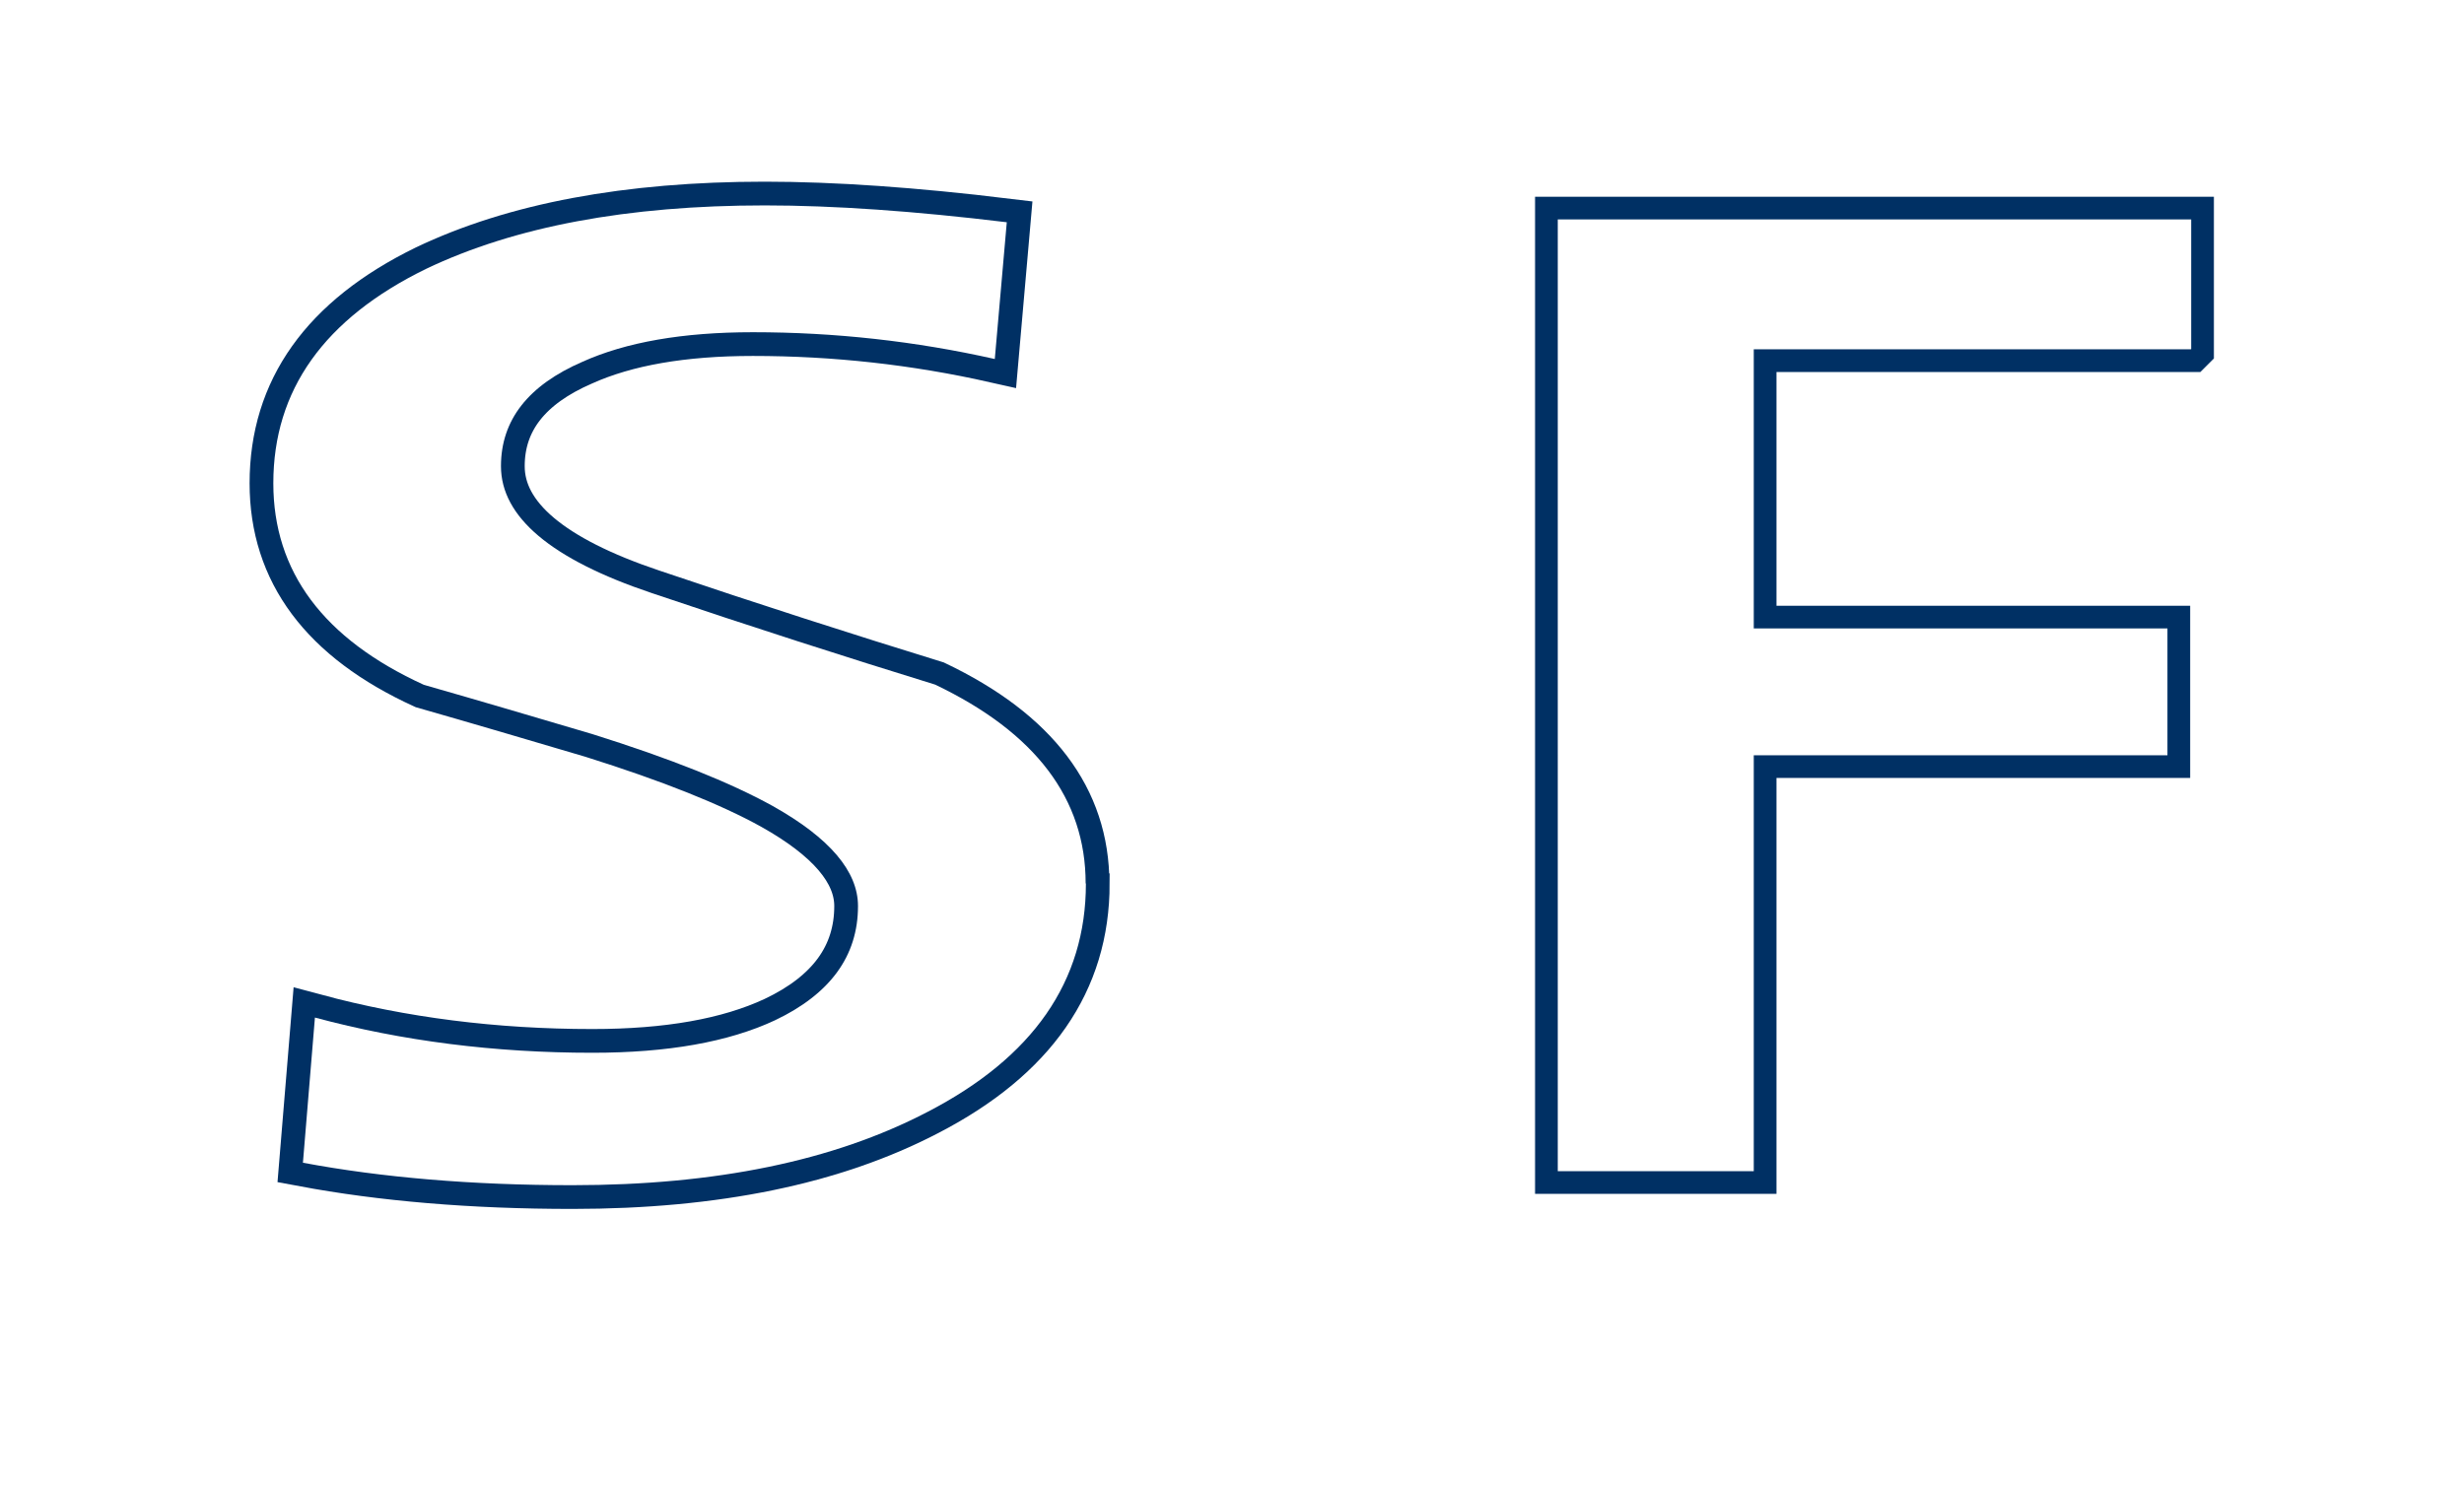 <?xml version="1.0" encoding="UTF-8"?>
<svg id="Ebene_1" data-name="Ebene 1" xmlns="http://www.w3.org/2000/svg" xmlns:xlink="http://www.w3.org/1999/xlink" viewBox="0 0 96.55 58.2">
  <defs>
    <style>
      .cls-1 {
        filter: url(#drop-shadow-6);
      }

      .cls-1, .cls-2, .cls-3, .cls-4, .cls-5, .cls-6, .cls-7, .cls-8 {
        fill: #fff;
      }

      .cls-1, .cls-3, .cls-4, .cls-5, .cls-6, .cls-7, .cls-8 {
        opacity: .7;
      }

      .cls-3 {
        filter: url(#drop-shadow-2);
      }

      .cls-4 {
        filter: url(#drop-shadow-1);
      }

      .cls-9 {
        fill: none;
        opacity: .5;
        stroke: #fff;
        stroke-width: 1.2px;
      }

      .cls-5 {
        filter: url(#drop-shadow-3);
      }

      .cls-6 {
        filter: url(#drop-shadow-4);
      }

      .cls-7 {
        filter: url(#drop-shadow-7);
      }

      .cls-10 {
        stroke-width: 1.78px;
      }

      .cls-10, .cls-11 {
        fill: #003064;
        stroke: #003064;
      }

      .cls-8 {
        filter: url(#drop-shadow-5);
      }

      .cls-11 {
        stroke-width: 1.86px;
      }
    </style>
    <filter id="drop-shadow-1" x="40.57" y="4.89" width="16" height="26" filterUnits="userSpaceOnUse">
      <feOffset dx="2.43" dy="2.43"/>
      <feGaussianBlur result="blur" stdDeviation="1.74"/>
      <feFlood flood-color="#1a171b" flood-opacity=".75"/>
      <feComposite in2="blur" operator="in"/>
      <feComposite in="SourceGraphic"/>
    </filter>
    <filter id="drop-shadow-2" x="40.18" y="26.5" width="17" height="29" filterUnits="userSpaceOnUse">
      <feOffset dx="2.61" dy="2.61"/>
      <feGaussianBlur result="blur-2" stdDeviation="1.87"/>
      <feFlood flood-color="#1a171b" flood-opacity=".75"/>
      <feComposite in2="blur-2" operator="in"/>
      <feComposite in="SourceGraphic"/>
    </filter>
    <filter id="drop-shadow-3" x="52.19" y="21.51" width="22" height="13" filterUnits="userSpaceOnUse">
      <feOffset dx="1.67" dy="1.67"/>
      <feGaussianBlur result="blur-3" stdDeviation="1.2"/>
      <feFlood flood-color="#1a171b" flood-opacity=".75"/>
      <feComposite in2="blur-3" operator="in"/>
      <feComposite in="SourceGraphic"/>
    </filter>
    <filter id="drop-shadow-4" x="45.62" y="4.94" width="18" height="33" filterUnits="userSpaceOnUse">
      <feOffset dx="2.87" dy="2.87"/>
      <feGaussianBlur result="blur-4" stdDeviation="2.05"/>
      <feFlood flood-color="#1a171b" flood-opacity=".75"/>
      <feComposite in2="blur-4" operator="in"/>
      <feComposite in="SourceGraphic"/>
    </filter>
    <filter id="drop-shadow-5" x="46.89" y="26.21" width="27" height="15" filterUnits="userSpaceOnUse">
      <feOffset dx="2.28" dy="2.28"/>
      <feGaussianBlur result="blur-5" stdDeviation="1.63"/>
      <feFlood flood-color="#1a171b" flood-opacity=".75"/>
      <feComposite in2="blur-5" operator="in"/>
      <feComposite in="SourceGraphic"/>
    </filter>
    <filter id="drop-shadow-6" x="22.06" y="20.38" width="35" height="17" filterUnits="userSpaceOnUse">
      <feOffset dx="2.67" dy="2.67"/>
      <feGaussianBlur result="blur-6" stdDeviation="1.91"/>
      <feFlood flood-color="#1a171b" flood-opacity=".75"/>
      <feComposite in2="blur-6" operator="in"/>
      <feComposite in="SourceGraphic"/>
    </filter>
    <filter id="drop-shadow-7" x="47.22" y="32.54" width="14" height="21" filterUnits="userSpaceOnUse">
      <feOffset dx="2.13" dy="2.13"/>
      <feGaussianBlur result="blur-7" stdDeviation="1.52"/>
      <feFlood flood-color="#1a171b" flood-opacity=".75"/>
      <feComposite in2="blur-7" operator="in"/>
      <feComposite in="SourceGraphic"/>
    </filter>
  </defs>
  <g>
    <rect class="cls-4" x="44.03" y="8.27" width="3.7" height="13.94"/>
    <rect class="cls-3" x="44.03" y="29.61" width="3.7" height="16.13"/>
    <polygon class="cls-5" points="54.9 24.06 68.04 23.87 68.04 27.61 54.9 27.73 54.9 24.06"/>
    <rect class="cls-6" x="49.66" y="8.27" width="3.69" height="19.48"/>
    <rect class="cls-8" x="49.61" y="29.69" width="16.06" height="3.67"/>
    <rect class="cls-1" x="26.05" y="24" width="22" height="3.67"/>
    <rect class="cls-7" x="49.66" y="35.15" width="3.69" height="10.67"/>
    <path class="cls-11" d="M42.55,34.63c0,3.83-2.07,6.81-6.21,8.95-3.68,1.92-8.31,2.87-13.91,2.87-3.94,0-7.46-.3-10.56-.88l.47-5.69c3.42.92,7.04,1.38,10.87,1.38,2.95,0,5.33-.42,7.15-1.27,2.17-1.03,3.26-2.52,3.26-4.48,0-1.36-1.11-2.67-3.34-3.92-1.66-.92-4.01-1.86-7.07-2.82-2.23-.66-4.43-1.31-6.6-1.93-3.94-1.8-5.9-4.44-5.9-7.9,0-3.65,1.99-6.45,5.98-8.4,3.47-1.66,7.9-2.49,13.28-2.49,2.69,0,5.85.22,9.48.66l-.47,5.36c-3.11-.7-6.27-1.05-9.48-1.05-2.75,0-4.97.39-6.68,1.16-2.12.92-3.19,2.28-3.19,4.09,0,1.99,1.97,3.65,5.9,4.97,3.93,1.33,7.64,2.52,11.11,3.59,3.94,1.88,5.9,4.48,5.9,7.79Z"/>
    <path class="cls-10" d="M85.85,13.69h-17.13v10.94h16.21v4.97h-16.21v16.3h-7.68V8.6h24.82v5.08Z"/>
    <path class="cls-2" d="M42.55,34.63c0,3.83-2.07,6.81-6.21,8.95-3.68,1.92-8.31,2.87-13.91,2.87-3.94,0-7.46-.3-10.56-.88l.47-5.69c3.42.92,7.04,1.38,10.87,1.38,2.95,0,5.33-.42,7.15-1.27,2.17-1.03,3.26-2.52,3.26-4.48,0-1.36-1.11-2.67-3.34-3.92-1.66-.92-4.01-1.86-7.07-2.82-2.23-.66-4.43-1.31-6.6-1.93-3.94-1.8-5.9-4.44-5.9-7.9,0-3.65,1.99-6.45,5.98-8.4,3.47-1.66,7.9-2.49,13.28-2.49,2.69,0,5.85.22,9.48.66l-.47,5.36c-3.11-.7-6.27-1.05-9.48-1.05-2.75,0-4.97.39-6.68,1.16-2.12.92-3.19,2.28-3.19,4.09,0,1.99,1.97,3.65,5.9,4.97,3.93,1.33,7.64,2.52,11.11,3.59,3.94,1.88,5.9,4.48,5.9,7.79Z"/>
    <path class="cls-2" d="M85.85,13.69h-17.13v10.94h16.21v4.97h-16.21v16.3h-7.68V8.6h24.82v5.08Z"/>
  </g>
  <g>
    <path class="cls-2" d="M18.63,53.32h-1.62v4.81h-.49v-4.81h-1.62v-.41h3.73v.41Z"/>
    <path class="cls-2" d="M22.28,55.78c0,.08,0,.16-.02.26h-2.61c-.04,1.17.4,1.76,1.32,1.76.4,0,.77-.08,1.12-.25l.05.43c-.38.15-.79.22-1.25.22-1.17,0-1.76-.66-1.76-1.97,0-.56.13-1.02.4-1.38.3-.41.72-.61,1.26-.61.47,0,.83.14,1.09.42.26.28.39.65.39,1.13ZM21.76,55.65c0-.31-.08-.57-.26-.76-.18-.19-.42-.29-.73-.29s-.55.1-.74.31c-.18.19-.29.43-.34.74h2.07Z"/>
    <path class="cls-2" d="M25.84,57.95c-.39.15-.78.22-1.17.22-1.1,0-1.65-.61-1.65-1.83,0-.64.15-1.14.45-1.5.32-.4.8-.59,1.42-.59.32,0,.62.04.93.13l-.05.43c-.3-.12-.61-.18-.93-.18-.45,0-.79.16-1.01.49-.19.28-.29.65-.29,1.12,0,1.01.41,1.51,1.23,1.51.38,0,.72-.07,1.02-.22l.05.42Z"/>
    <path class="cls-2" d="M26.91,52.88c-.19-.04-.41-.06-.67-.08v-.26c.41-.05.8-.07,1.16-.05v1.93c0,.33-.02.59-.06.77h.02c.24-.64.71-.97,1.39-.97.77,0,1.16.41,1.16,1.24v2.68h-.49v-2.5c0-.33-.05-.56-.15-.72-.12-.2-.33-.3-.63-.3-.41,0-.72.19-.95.56-.19.31-.29.69-.29,1.12v1.84h-.49v-5.25Z"/>
    <path class="cls-2" d="M32.05,54.29c0,.32-.02.62-.06.89h0c.25-.64.71-.96,1.4-.96.77,0,1.15.41,1.15,1.24v2.68h-.49v-2.5c0-.33-.05-.56-.15-.72-.12-.2-.33-.3-.63-.3-.4,0-.72.19-.95.56-.19.31-.28.69-.28,1.12v1.84h-.49v-3.45c-.19-.04-.41-.06-.67-.08v-.26c.4-.05.78-.07,1.16-.05Z"/>
    <path class="cls-2" d="M36.68,54.29v3.85h-.49v-3.45c-.18-.04-.41-.06-.67-.08v-.26c.4-.05.78-.07,1.15-.05ZM36.8,53.21c0,.1-.03.19-.1.25-.07.06-.15.1-.25.1-.09,0-.17-.04-.24-.1-.07-.07-.1-.15-.1-.24,0-.1.03-.18.1-.25.07-.07.15-.1.25-.1s.18.03.25.1c.07.07.1.15.1.25Z"/>
    <path class="cls-2" d="M40.3,57.01c0,.39-.17.69-.52.91-.29.19-.64.28-1.06.28-.33,0-.61-.03-.82-.08l.02-.46c.28.08.57.12.87.12.27,0,.49-.05.67-.15.23-.12.34-.31.34-.56s-.19-.45-.56-.61c-.04-.02-.33-.11-.88-.29-.34-.18-.5-.46-.5-.85s.16-.65.48-.85c.26-.17.59-.25.99-.25.24,0,.5.03.77.08l-.02.43c-.3-.08-.57-.12-.82-.12-.61,0-.91.22-.91.66,0,.28.17.48.51.59.21.07.53.17.95.32.34.17.5.44.5.82Z"/>
    <path class="cls-2" d="M43.93,57.95c-.39.15-.78.22-1.17.22-1.1,0-1.65-.61-1.65-1.83,0-.64.15-1.14.45-1.5.32-.4.8-.59,1.42-.59.31,0,.62.04.93.13l-.05.43c-.3-.12-.61-.18-.93-.18-.45,0-.79.16-1.01.49-.19.28-.29.65-.29,1.12,0,1.01.41,1.51,1.23,1.51.38,0,.72-.07,1.02-.22l.05.42Z"/>
    <path class="cls-2" d="M45,52.88c-.19-.04-.41-.06-.67-.08v-.26c.41-.05.8-.07,1.16-.05v1.93c0,.33-.02.59-.06.77h.01c.24-.64.71-.97,1.39-.97.77,0,1.16.41,1.16,1.24v2.68h-.49v-2.5c0-.33-.05-.56-.15-.72-.12-.2-.33-.3-.63-.3-.41,0-.73.19-.95.56-.19.31-.29.69-.29,1.12v1.84h-.49v-5.25Z"/>
    <path class="cls-2" d="M52.23,55.78c0,.08,0,.16-.02.26h-2.61c-.04,1.17.4,1.76,1.32,1.76.4,0,.77-.08,1.11-.25l.05.43c-.38.15-.79.22-1.25.22-1.17,0-1.76-.66-1.76-1.97,0-.56.13-1.02.4-1.38.3-.41.72-.61,1.26-.61.47,0,.83.14,1.09.42.26.28.39.65.39,1.13ZM51.72,55.65c0-.31-.08-.57-.26-.76-.18-.19-.42-.29-.73-.29s-.55.1-.74.31c-.17.19-.29.43-.34.74h2.07Z"/>
    <path class="cls-2" d="M58.84,53.07l-.08.47c-.47-.19-.93-.28-1.39-.28-.67,0-1.19.21-1.58.63-.39.42-.58.97-.58,1.64s.18,1.21.55,1.62c.38.42.9.63,1.57.63.39,0,.76-.06,1.11-.17v-2.08h.49v2.38c-.51.19-1.07.29-1.68.29-.79,0-1.42-.23-1.88-.69-.46-.46-.69-1.09-.69-1.88s.25-1.49.75-2c.5-.51,1.17-.77,1.99-.77.48,0,.95.07,1.41.22Z"/>
    <path class="cls-2" d="M63.13,55.78c0,.08,0,.16-.02.26h-2.61c-.04,1.17.4,1.76,1.32,1.76.4,0,.77-.08,1.11-.25l.05.43c-.38.15-.79.22-1.25.22-1.17,0-1.76-.66-1.76-1.97,0-.56.13-1.02.4-1.38.3-.41.72-.61,1.26-.61.47,0,.83.14,1.09.42.26.28.39.65.39,1.13ZM62.61,55.65c0-.31-.08-.57-.26-.76-.18-.19-.42-.29-.73-.29s-.55.1-.74.31c-.17.19-.29.43-.34.74h2.07Z"/>
    <path class="cls-2" d="M69.47,54.29l-1.26,3.85h-.58l-.91-2.66c-.06-.16-.13-.39-.21-.7h0c-.05.2-.15.52-.29.97l-.76,2.4h-.59l-1.2-3.85h.56l.97,3.37h0c.07-.28.15-.58.26-.9l.8-2.48h.59l.8,2.47c.12.37.21.68.28.91h0c.02-.08.1-.38.26-.9l.75-2.48h.53Z"/>
    <path class="cls-2" d="M73.14,55.78c0,.08,0,.16-.02.26h-2.61c-.04,1.17.4,1.76,1.32,1.76.4,0,.77-.08,1.11-.25l.05.43c-.38.15-.79.22-1.25.22-1.17,0-1.76-.66-1.76-1.97,0-.56.13-1.02.4-1.38.3-.41.72-.61,1.26-.61.47,0,.83.14,1.09.42.26.28.39.65.39,1.13ZM72.62,55.65c0-.31-.08-.57-.26-.76-.18-.19-.42-.29-.73-.29s-.55.1-.74.31c-.17.19-.29.43-.34.74h2.07Z"/>
    <path class="cls-2" d="M74.83,52.49v2.02c0,.27-.02.5-.07.7h.01c.11-.29.29-.53.52-.71.24-.18.51-.27.82-.27.95,0,1.42.6,1.42,1.81,0,.65-.16,1.16-.49,1.54-.34.4-.83.6-1.47.6-.44,0-.86-.05-1.25-.14v-5.15c-.19-.04-.41-.06-.67-.08v-.26c.41-.05.8-.07,1.16-.05ZM77.04,56.08c0-.97-.33-1.45-.99-1.45-.37,0-.68.19-.91.57-.2.32-.3.68-.3,1.08v1.39c.22.08.48.12.8.12.93,0,1.4-.57,1.4-1.7Z"/>
    <path class="cls-2" d="M81.42,55.78c0,.08,0,.16-.02.26h-2.61c-.04,1.17.4,1.76,1.32,1.76.4,0,.77-.08,1.11-.25l.05.43c-.38.15-.79.22-1.25.22-1.17,0-1.76-.66-1.76-1.97,0-.56.13-1.02.4-1.38.3-.41.72-.61,1.26-.61.47,0,.83.14,1.09.42.26.28.39.65.39,1.13ZM80.9,55.65c0-.31-.08-.57-.26-.76-.18-.19-.42-.29-.73-.29s-.55.1-.74.31c-.17.19-.29.43-.34.74h2.07Z"/>
  </g>
  <path class="cls-9" d="M12.66,55.5H4.51c-2.16,0-3.91-1.75-3.91-3.91V4.51C.6,2.35,2.35.6,4.51.6h87.53c2.16,0,3.91,1.75,3.91,3.91v47.07c0,2.16-1.75,3.91-3.91,3.91h-8.57"/>
</svg>